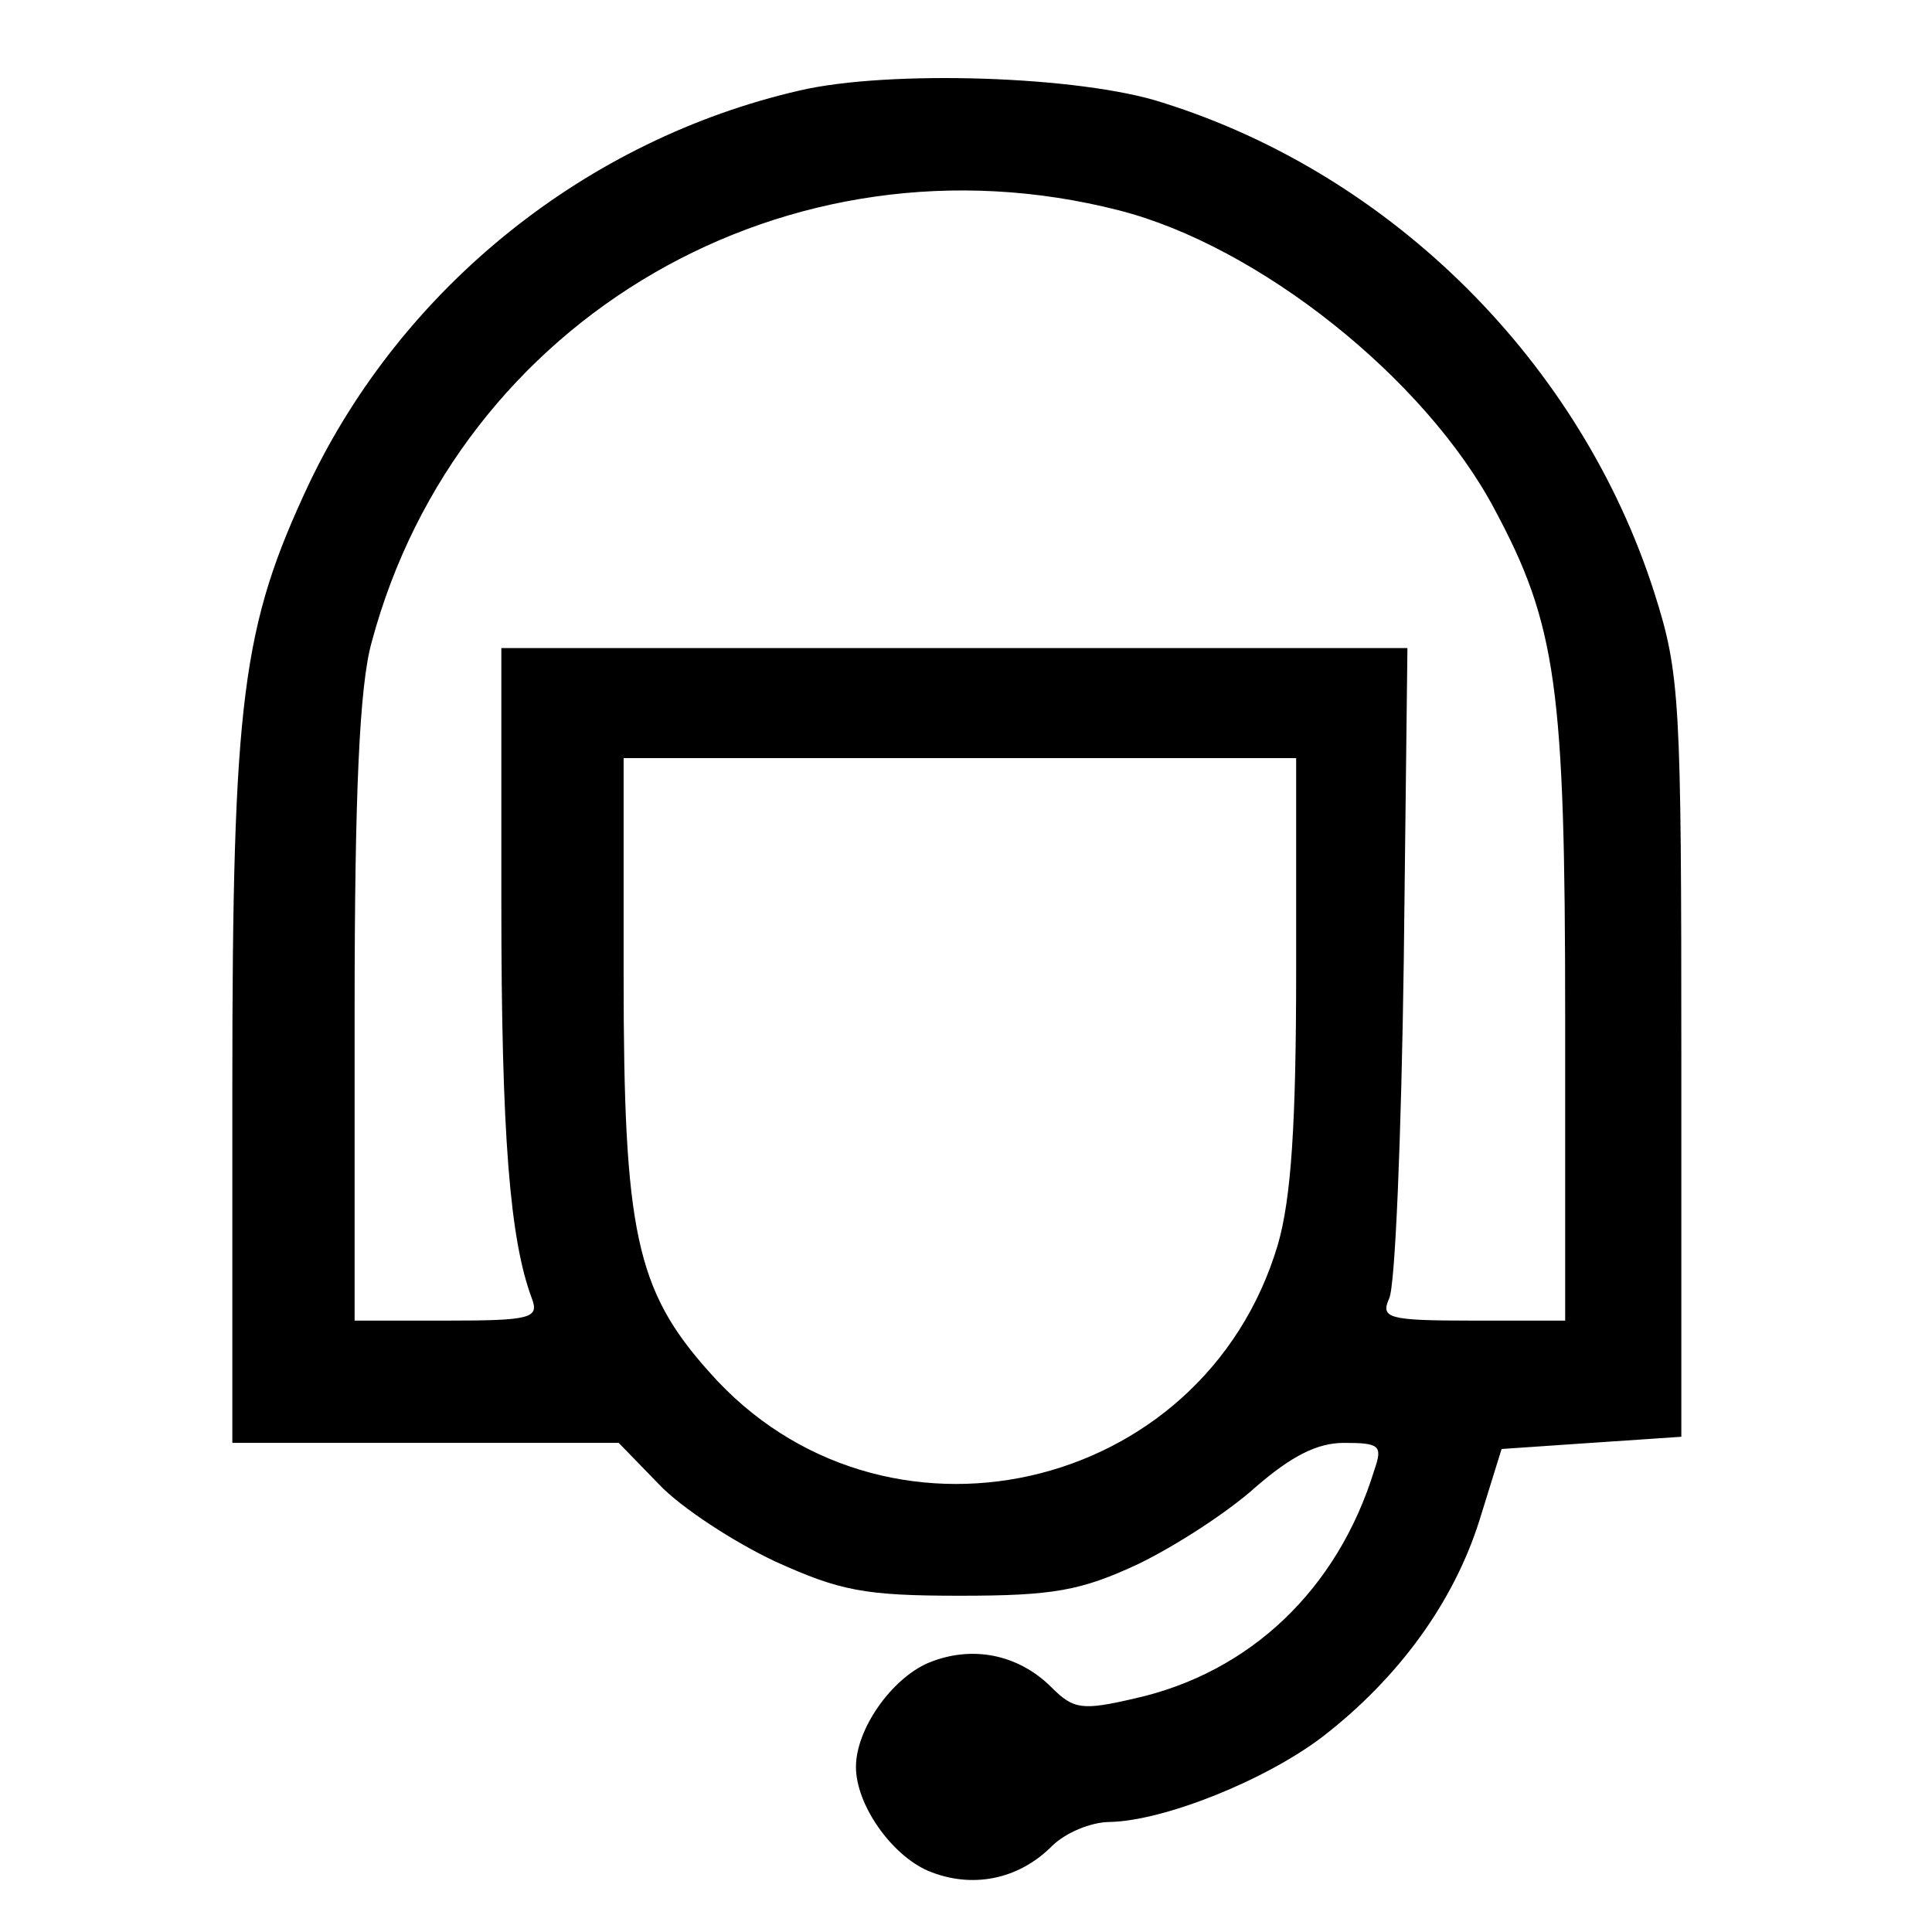 <?xml version="1.0" standalone="no"?>
<!DOCTYPE svg PUBLIC "-//W3C//DTD SVG 20010904//EN"
 "http://www.w3.org/TR/2001/REC-SVG-20010904/DTD/svg10.dtd">
<svg version="1.0" xmlns="http://www.w3.org/2000/svg"
 width="158pt" height="158pt" viewBox="0 0 158 158"
 preserveAspectRatio="xMidYMid meet">
<g transform="translate(0,158) scale(0.1,-0.1)"
fill="#000000" stroke="none">
<path d="M654 1506 c-174 -40 -324 -160 -401 -321 -55 -117 -63 -175 -63 -497
l0 -288 158 0 158 0 33 -34 c18 -19 61 -47 95 -63 53 -24 73 -28 151 -28 76 0
99 4 146 26 31 15 74 43 96 63 29 25 50 36 72 36 29 0 32 -2 25 -22 -30 -98
-102 -166 -196 -187 -43 -10 -50 -9 -68 9 -27 27 -65 35 -101 20 -30 -13 -59
-54 -59 -85 0 -31 29 -72 59 -85 36 -15 74 -7 101 20 11 11 32 20 48 20 44 1
127 34 174 70 62 48 107 110 128 177 l18 58 73 5 74 5 0 310 c0 292 -1 314
-22 380 -60 188 -214 342 -402 401 -67 22 -224 27 -297 10z m261 -98 c114 -29
250 -137 307 -244 51 -95 58 -146 58 -416 l0 -248 -76 0 c-69 0 -75 2 -68 18
5 9 10 133 12 275 l3 257 -370 0 -371 0 0 -209 c0 -190 7 -275 25 -323 6 -16
-1 -18 -69 -18 l-76 0 0 253 c0 178 4 267 14 302 71 265 341 422 611 353z
m145 -621 c0 -126 -4 -187 -15 -225 -61 -205 -324 -264 -465 -104 -60 67 -70
115 -70 324 l0 178 275 0 275 0 0 -173z"/>
</g>
</svg>
